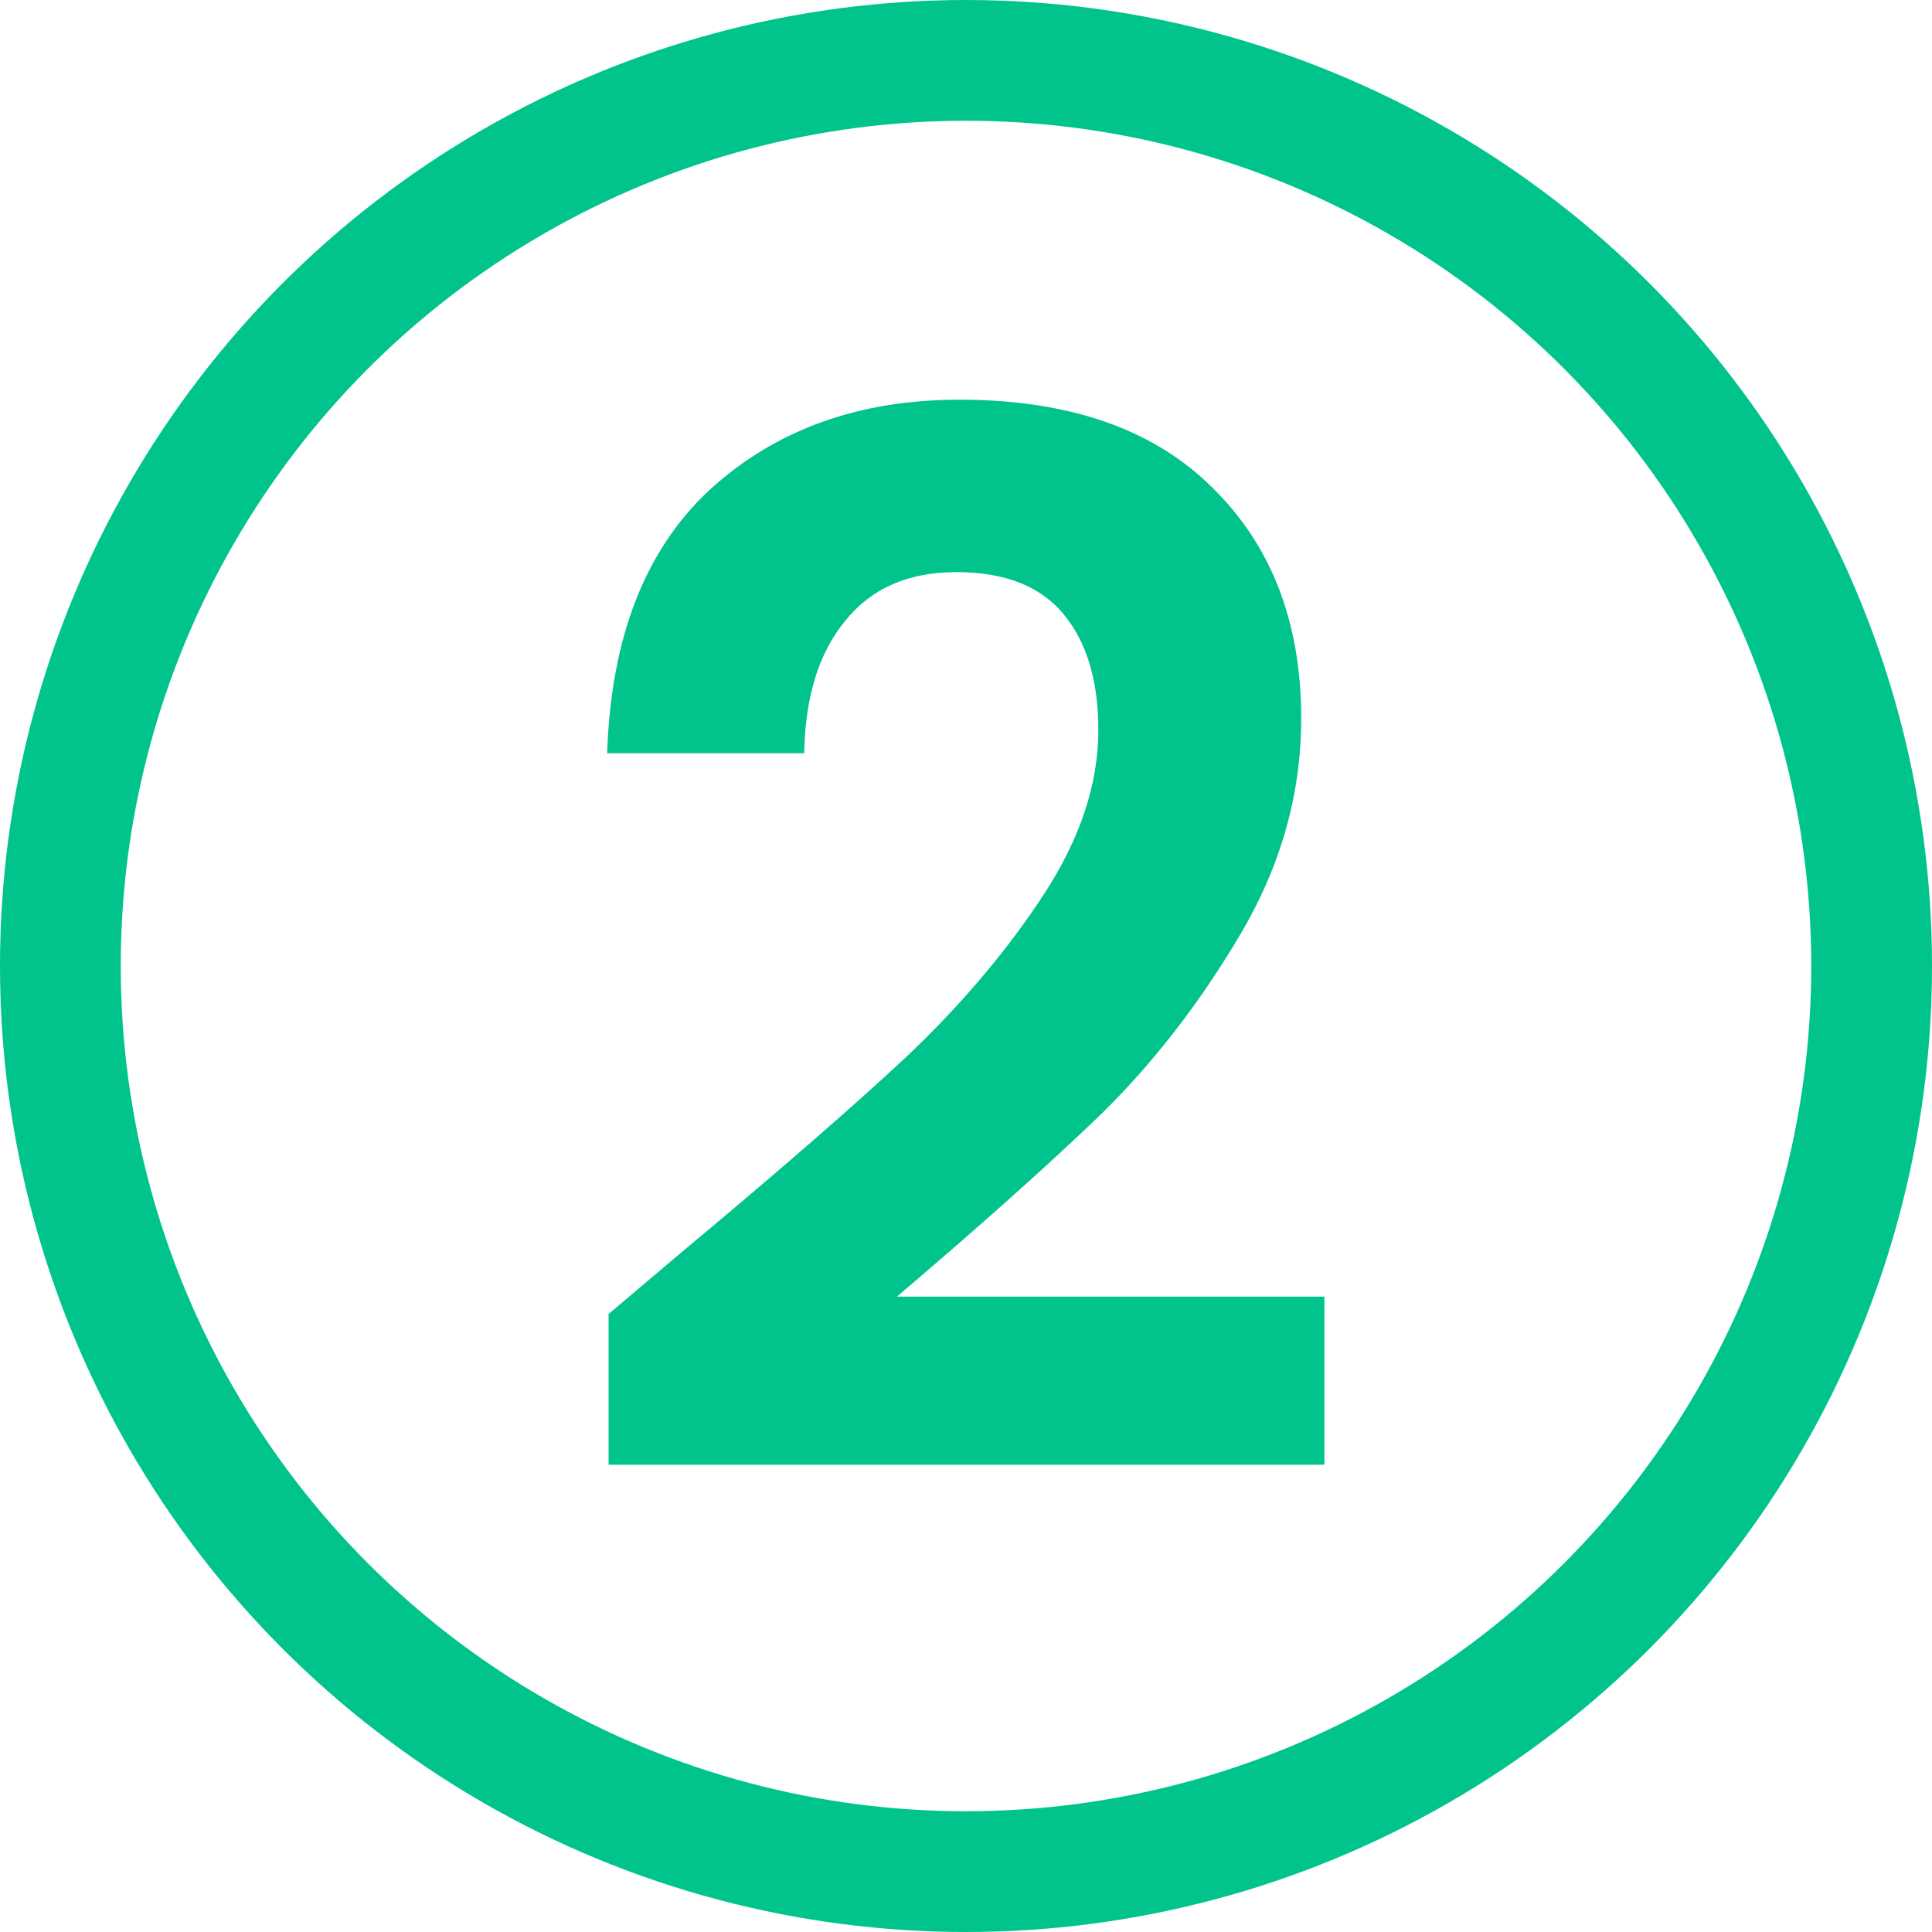 <svg width="64" height="64" viewBox="0 0 64 64" fill="none" xmlns="http://www.w3.org/2000/svg">
<path d="M22.656 41.416C25.728 38.856 28.176 36.728 30 35.032C31.824 33.304 33.344 31.512 34.56 29.656C35.776 27.8 36.384 25.976 36.384 24.184C36.384 22.552 36 21.272 35.232 20.344C34.464 19.416 33.28 18.952 31.68 18.952C30.08 18.952 28.848 19.496 27.984 20.584C27.12 21.64 26.672 23.096 26.64 24.952H20.112C20.24 21.112 21.376 18.2 23.52 16.216C25.696 14.232 28.448 13.24 31.776 13.24C35.424 13.24 38.224 14.216 40.176 16.168C42.128 18.088 43.104 20.632 43.104 23.8C43.104 26.296 42.432 28.68 41.088 30.952C39.744 33.224 38.208 35.208 36.48 36.904C34.752 38.568 32.496 40.584 29.712 42.952H43.872V48.52H20.16V43.528L22.656 41.416Z" fill="#00C48C"/>
<circle cx="32" cy="32" r="30" stroke="#00C48C" stroke-width="4"/>
</svg>
